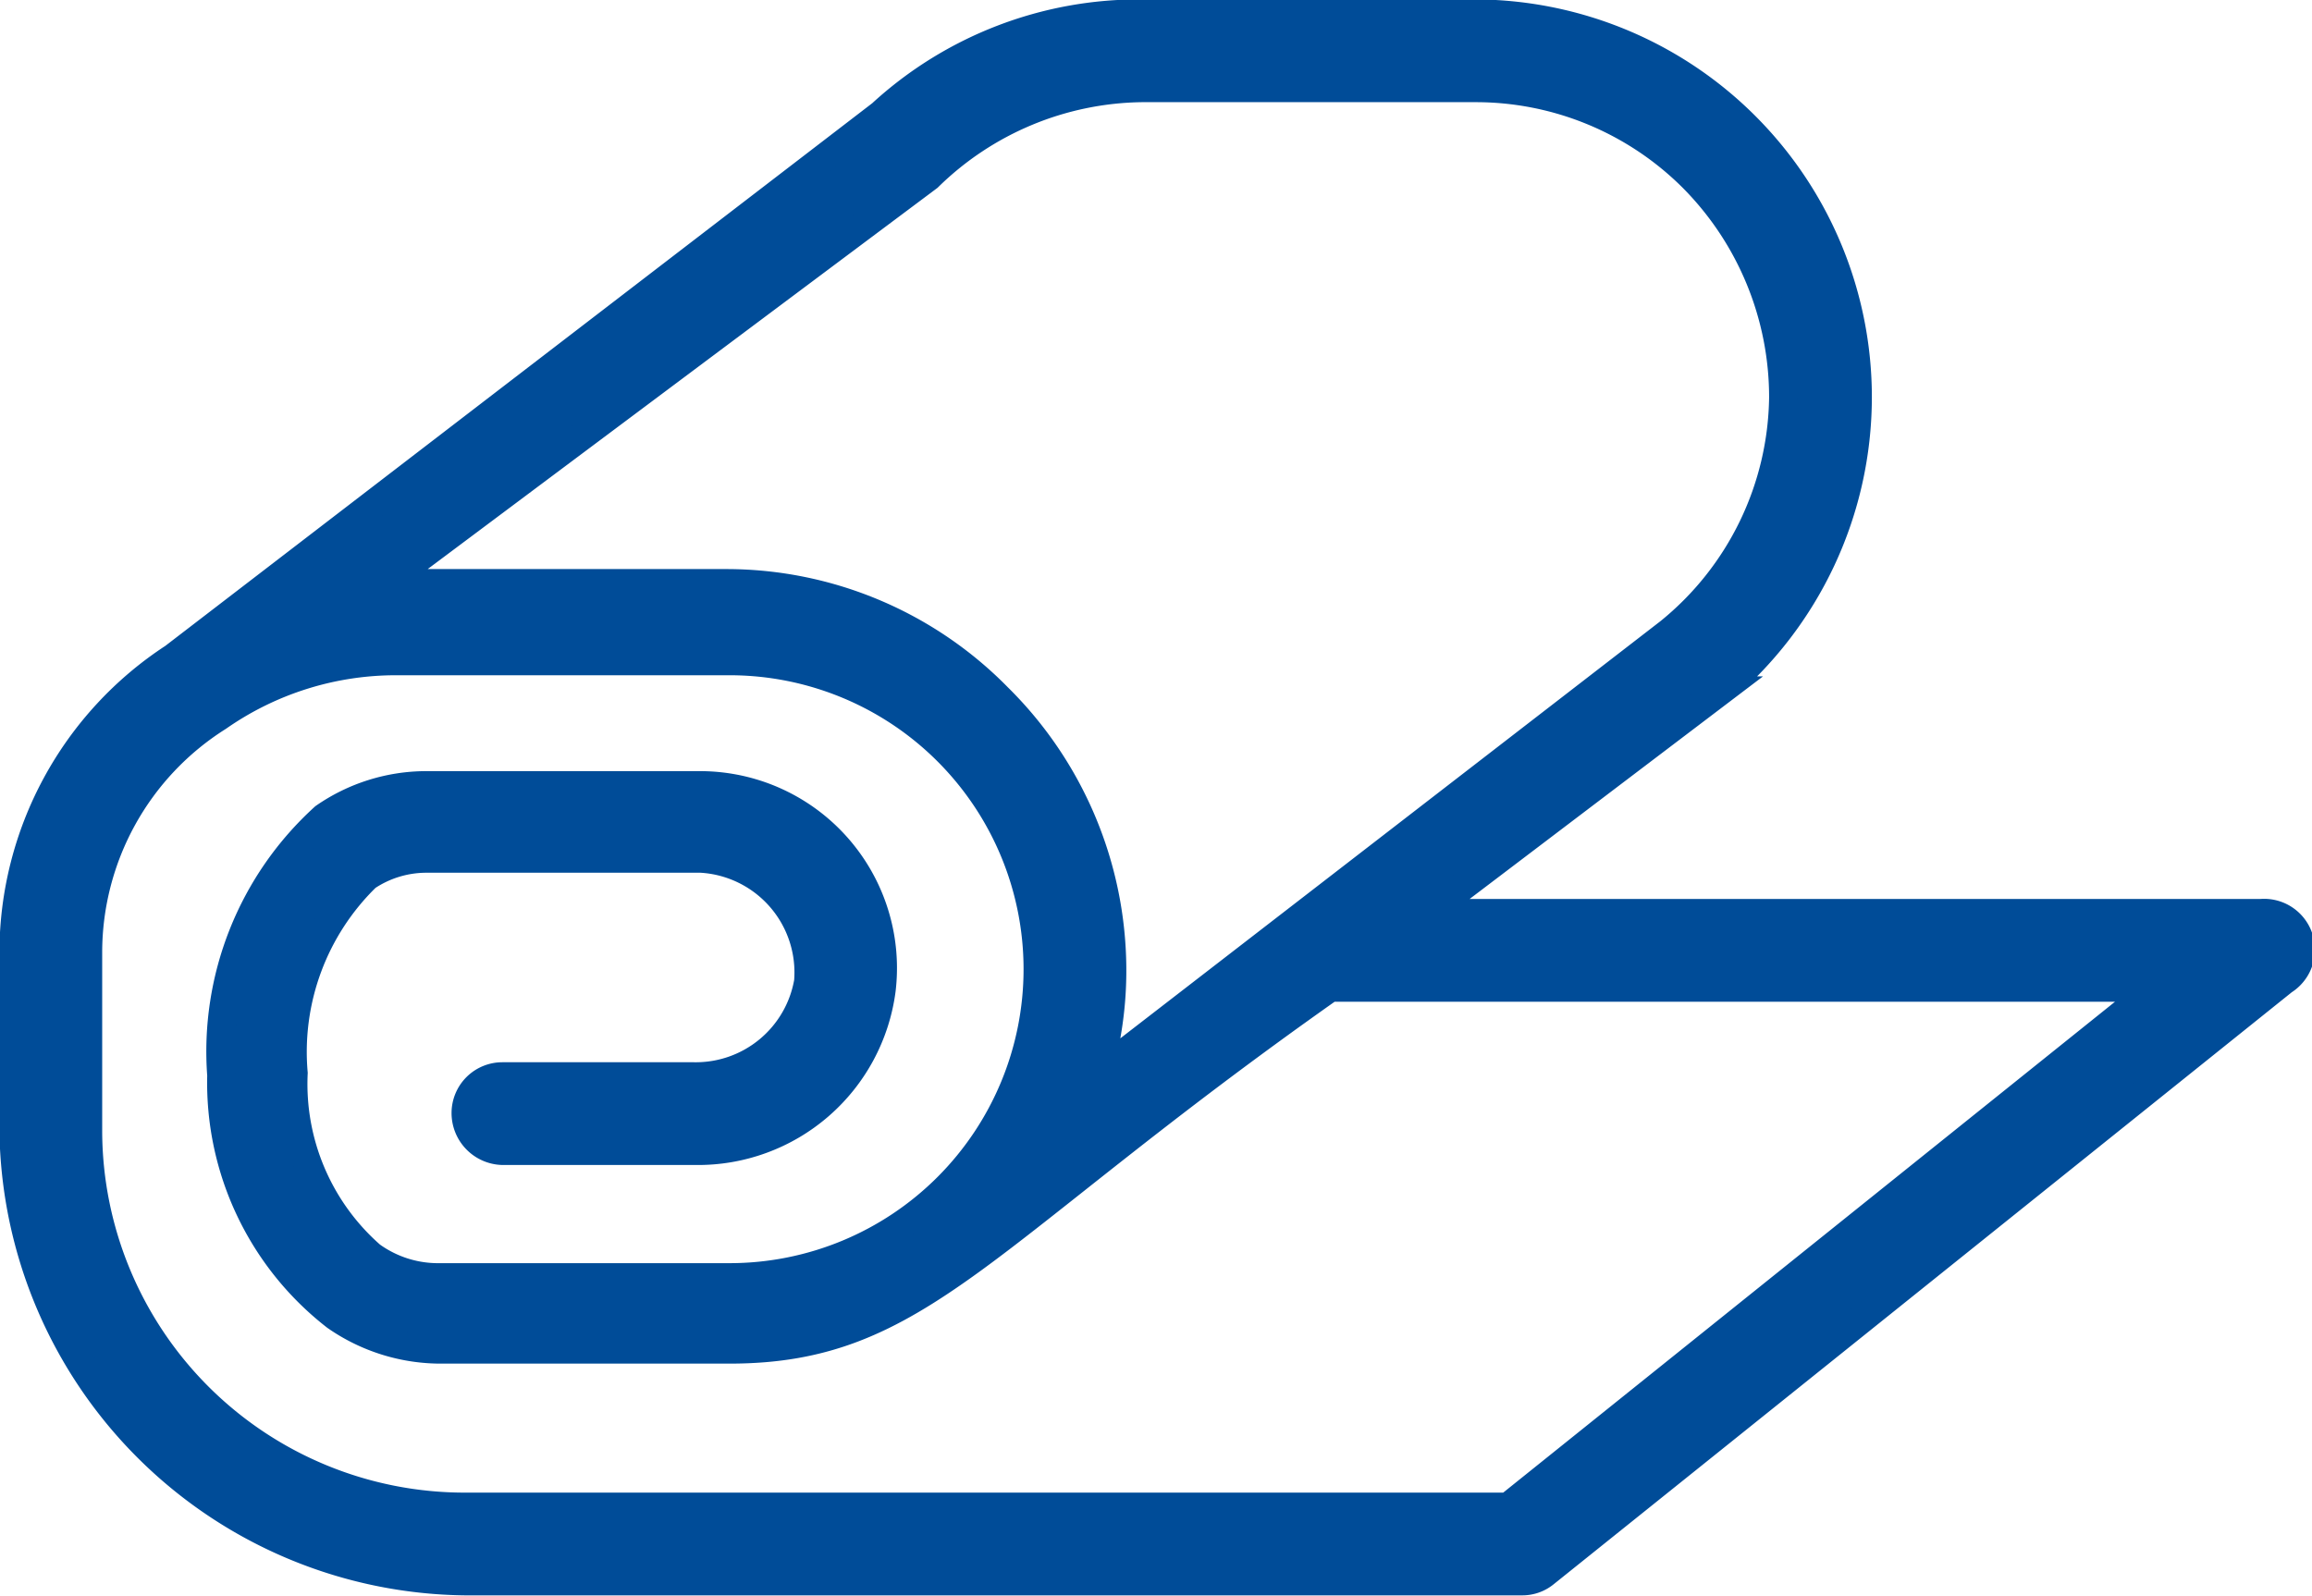 <svg xmlns="http://www.w3.org/2000/svg" viewBox="0 0 20.25 13.98"><defs><style>.cls-1{fill:#004c98;stroke:#004c98;stroke-miterlimit:10;stroke-width:0.25px;}</style></defs><g id="Layer_2" data-name="Layer 2"><g id="Layer_1-2" data-name="Layer 1"><path class="cls-1" d="M4.07,13.85h9.26a.31.31,0,0,0,.2-.07L20,8.59A.32.32,0,0,0,19.8,8H12.5l2.57-1.95h0a3.36,3.36,0,0,0,1.2-2.57A3.36,3.36,0,0,0,12.94.12H10A3.33,3.33,0,0,0,7.72,1L1.52,5.76h0A3.09,3.09,0,0,0,.12,8.34V9.91A4,4,0,0,0,4.07,13.85ZM8.13,1.55l0,0A2.72,2.72,0,0,1,10,.77h2.92a2.69,2.69,0,0,1,1.91.79,2.73,2.73,0,0,1,.79,1.92,2.69,2.69,0,0,1-1,2.06L9.61,9.41a3.22,3.22,0,0,0,.13-.93,3.36,3.36,0,0,0-1-2.37,3.33,3.33,0,0,0-2.37-1h-3ZM.77,8.34A2.44,2.44,0,0,1,1.91,6.28h0a2.72,2.72,0,0,1,1.56-.49H6.39a2.7,2.7,0,1,1,0,5.4H3.82A1,1,0,0,1,3.25,11a2,2,0,0,1-.68-1.6,2.14,2.14,0,0,1,.64-1.72.94.94,0,0,1,.52-.16H6.14A1,1,0,0,1,7.08,8.6a1,1,0,0,1-1,.83H4.4a.32.32,0,0,0-.32.32.33.33,0,0,0,.32.33H6.09A1.62,1.62,0,0,0,7.72,8.67,1.6,1.6,0,0,0,6.14,6.88H3.73a1.57,1.57,0,0,0-.89.28h0a2.77,2.77,0,0,0-.9,2.26,2.59,2.59,0,0,0,1,2.11,1.61,1.61,0,0,0,.94.29H6.39c1.67,0,2.18-1,5.26-3.17h7.23L13.21,13.2H4.07A3.3,3.3,0,0,1,.77,9.91Z"/></g></g></svg>